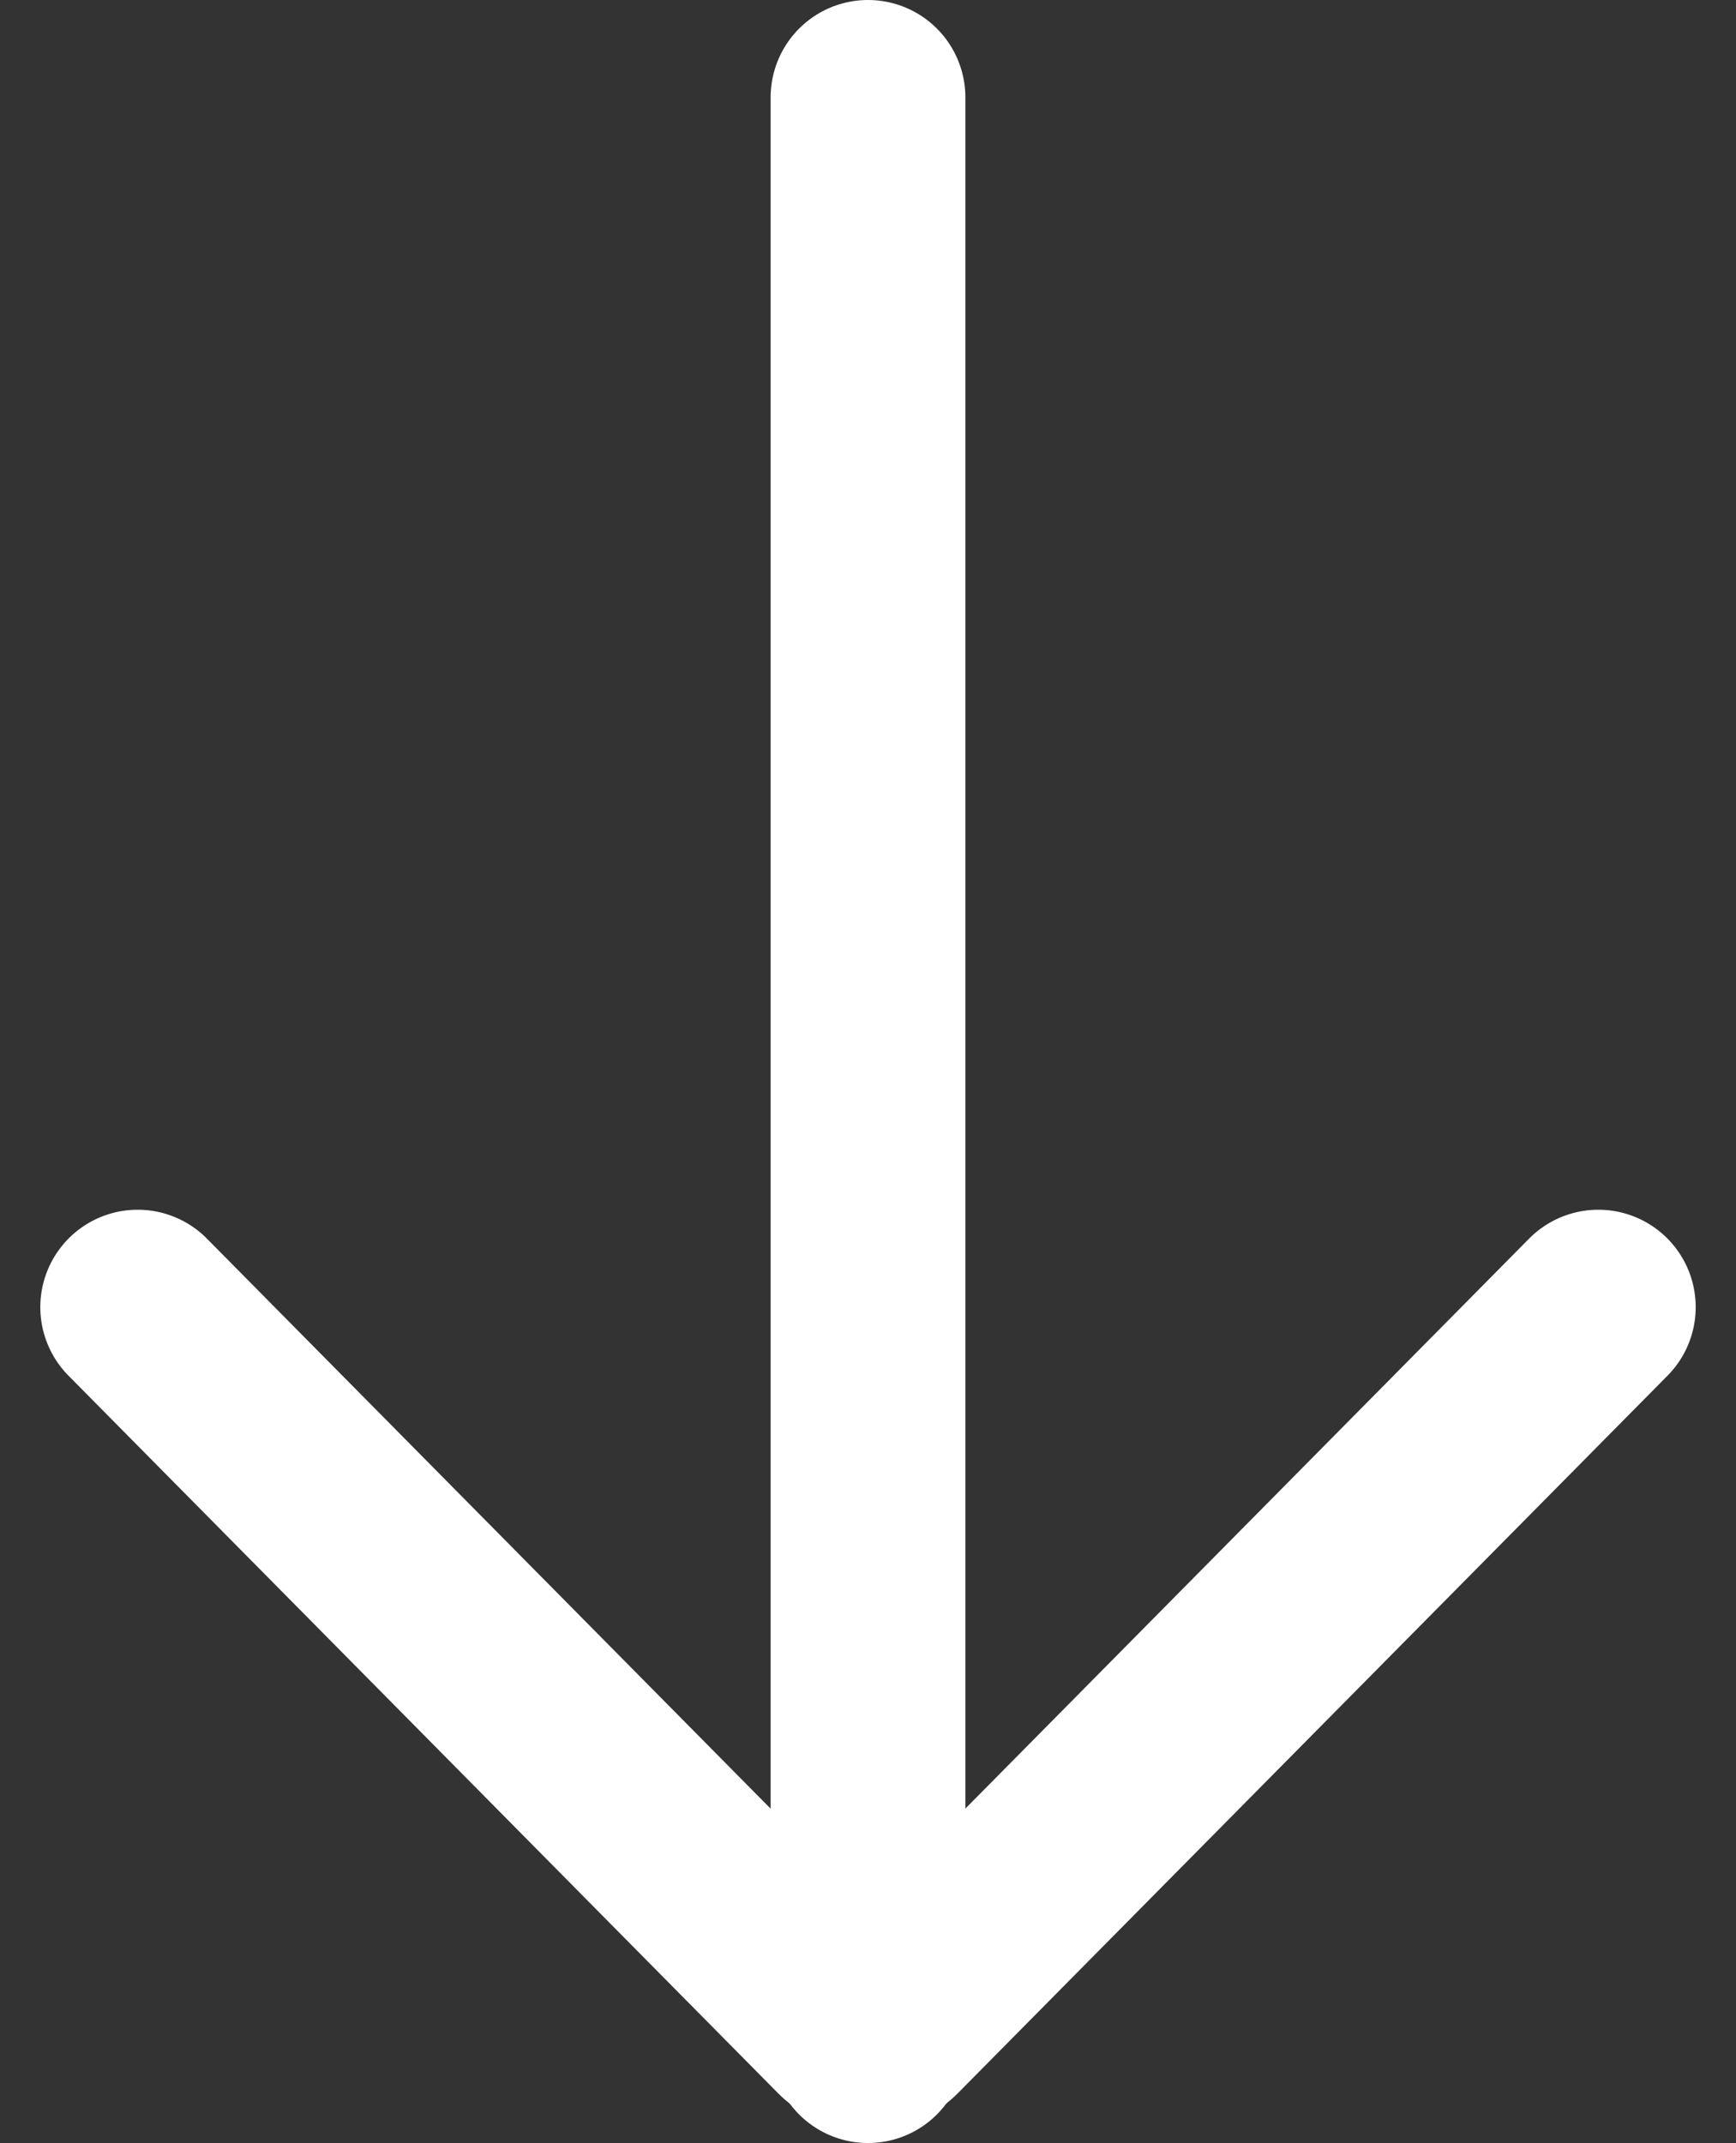 <svg xmlns="http://www.w3.org/2000/svg" width="17.828" height="22" viewBox="0 0 17.828 22">
  <rect x="0" y="0" width="17.828" height="22" fill="#333333" stroke="none"/>
  <g id="baixar" transform="translate(-689.086 -2092)">
    <path id="Caminho_3101" data-name="Caminho 3101" d="M12,28V8" transform="translate(686 2085)" fill="none" stroke="#fff" stroke-linecap="round" stroke-linejoin="round" stroke-width="2"/>
    <path id="Caminho_3102" data-name="Caminho 3102" d="M9,13l7.282,7.361h0a.305.305,0,0,0,.435,0h0L24,13" transform="translate(681.5 2092.419)" fill="none" stroke="#fff" stroke-linecap="round" stroke-linejoin="round" stroke-width="2"/>
  </g>
</svg>
